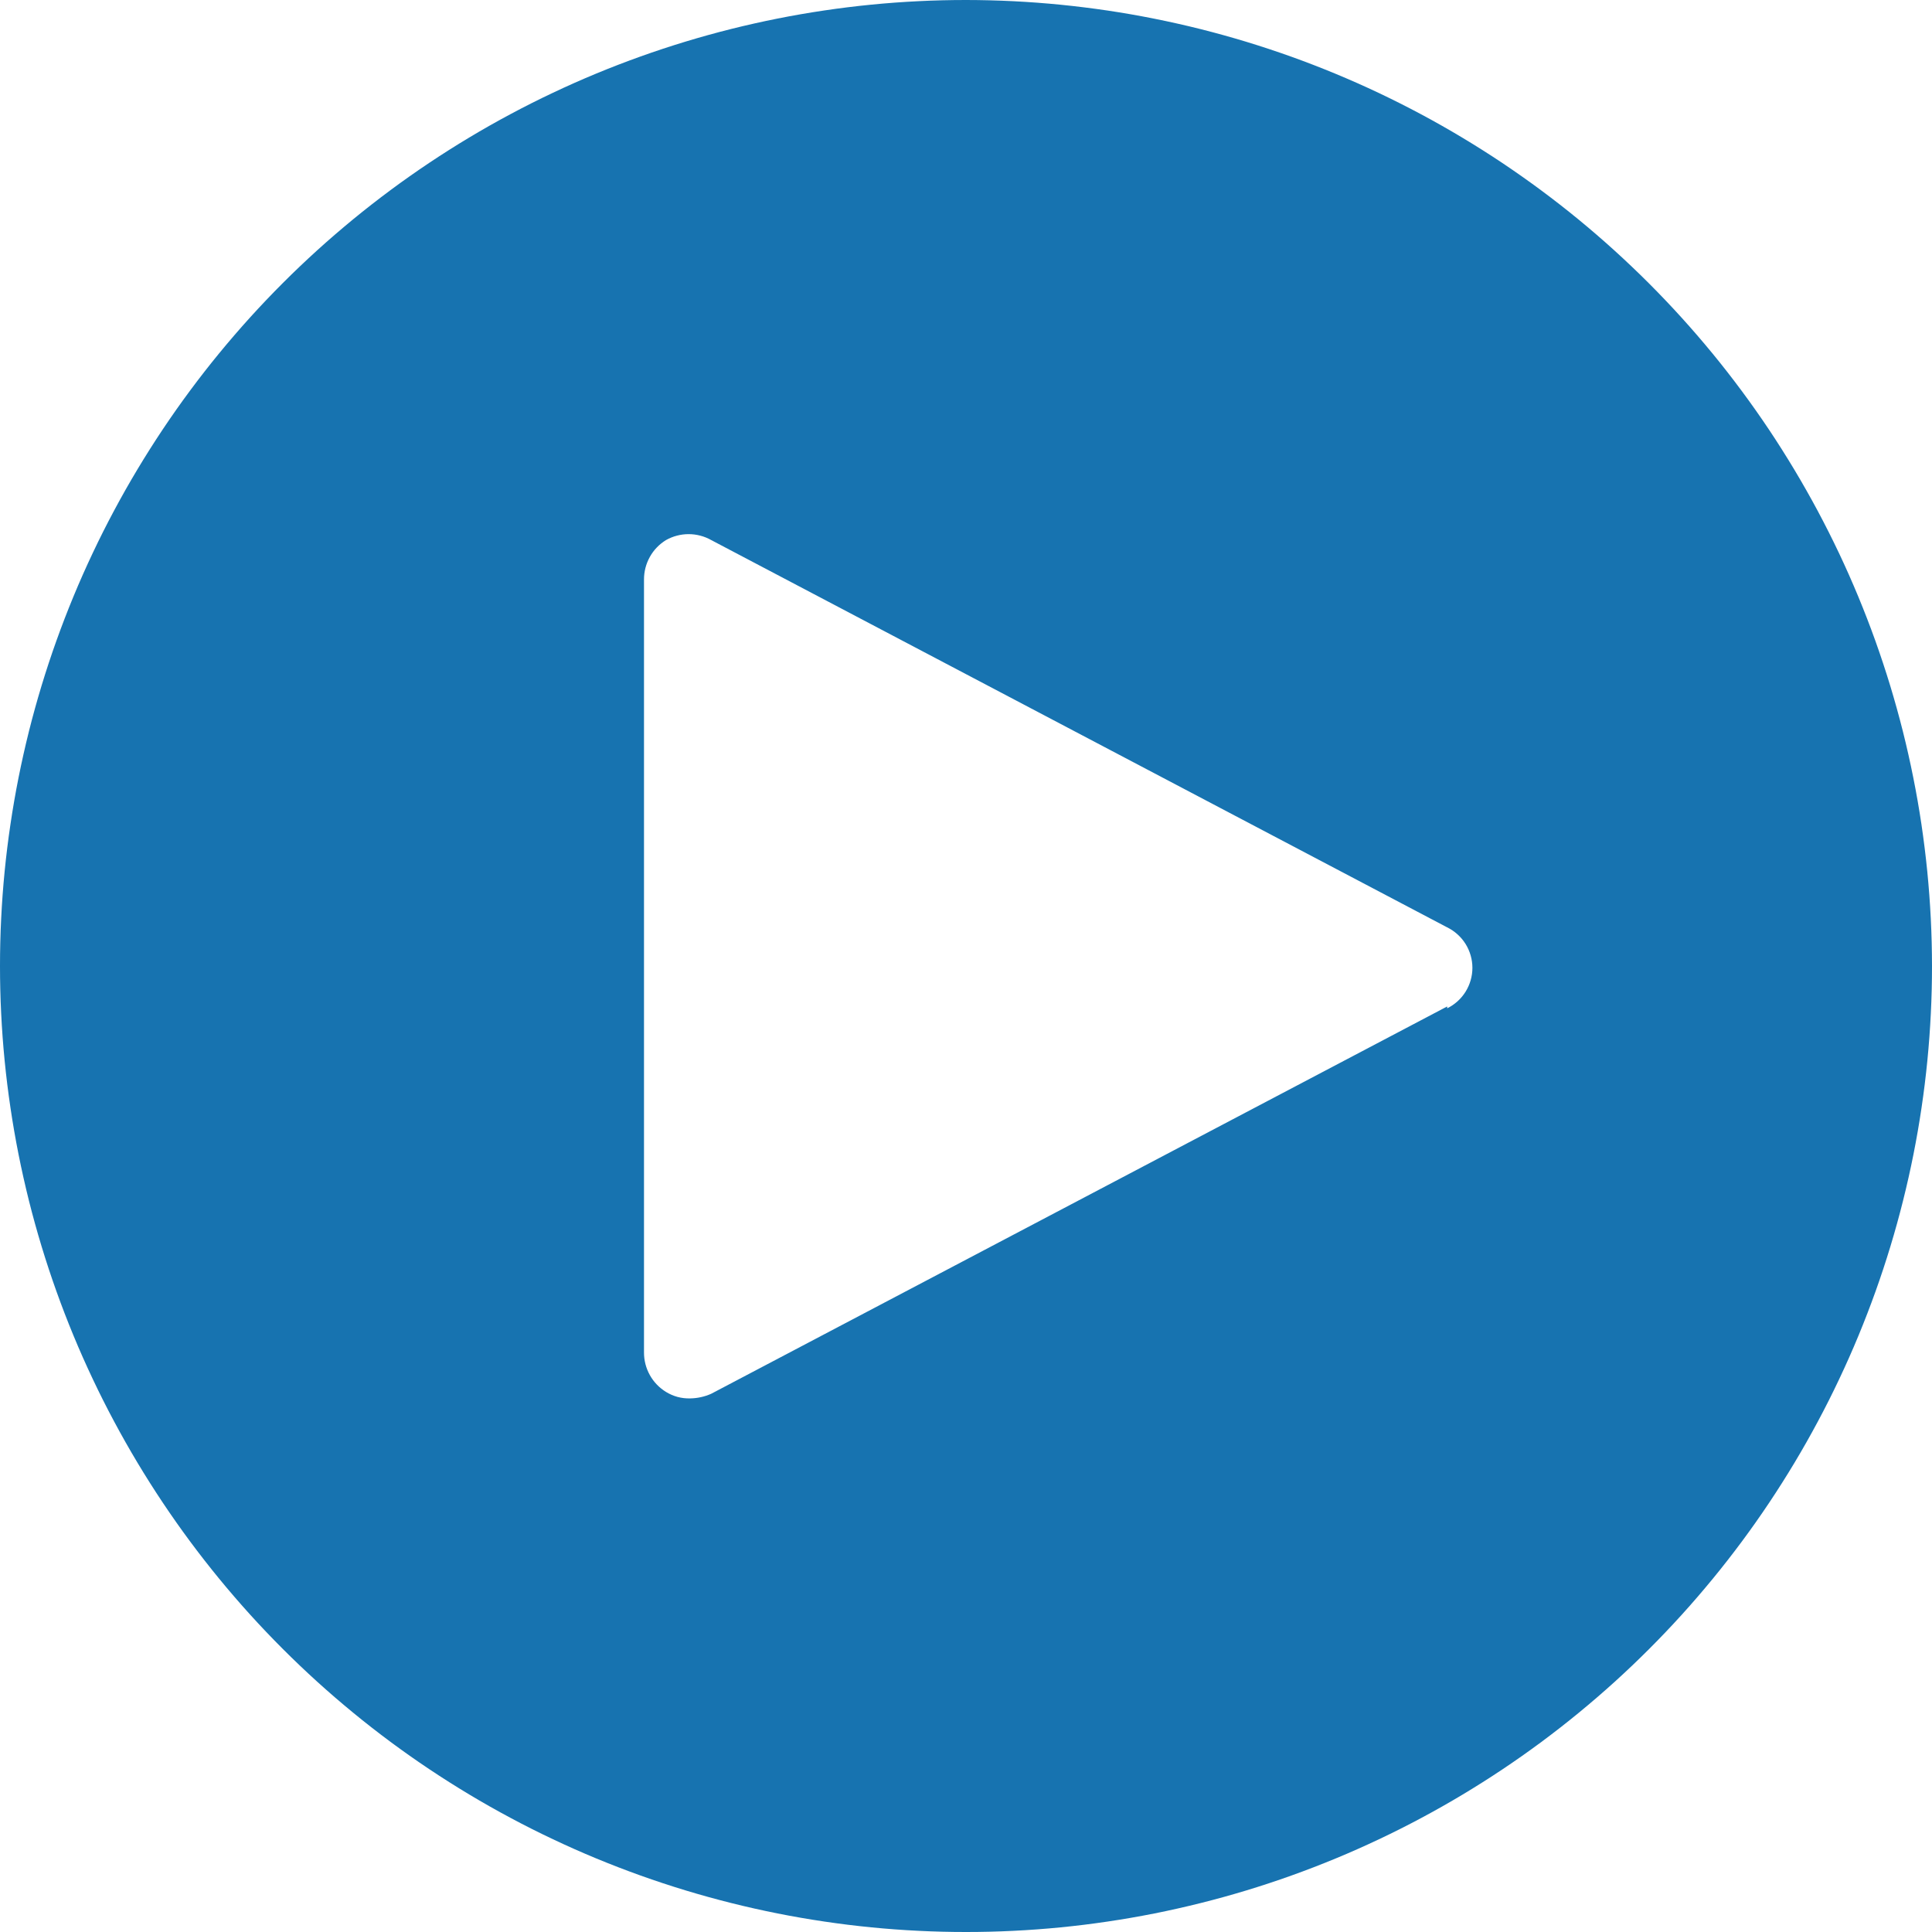 <svg xmlns="http://www.w3.org/2000/svg" xmlns:xlink="http://www.w3.org/1999/xlink" width="500" zoomAndPan="magnify" viewBox="0 0 375 375" height="500" preserveAspectRatio="xMidYMid meet" version="1.0"><path fill="#1773b0" d="M 187.5 0 C 184.43 0 181.363 0.074 178.301 0.227 C 175.234 0.375 172.176 0.602 169.121 0.902 C 166.066 1.203 163.023 1.578 159.988 2.031 C 156.953 2.48 153.93 3.004 150.922 3.602 C 147.91 4.203 144.918 4.875 141.941 5.617 C 138.965 6.363 136.008 7.184 133.07 8.074 C 130.137 8.965 127.223 9.926 124.332 10.961 C 121.445 11.996 118.582 13.098 115.746 14.273 C 112.91 15.445 110.105 16.691 107.332 18.004 C 104.559 19.312 101.82 20.691 99.113 22.141 C 96.406 23.586 93.738 25.098 91.105 26.676 C 88.473 28.254 85.883 29.895 83.332 31.598 C 80.777 33.305 78.27 35.07 75.805 36.898 C 73.34 38.727 70.922 40.613 68.551 42.559 C 66.18 44.508 63.855 46.512 61.582 48.57 C 59.309 50.633 57.086 52.746 54.918 54.918 C 52.746 57.086 50.633 59.309 48.57 61.582 C 46.512 63.855 44.508 66.18 42.559 68.551 C 40.613 70.922 38.727 73.34 36.898 75.805 C 35.07 78.27 33.305 80.777 31.598 83.332 C 29.895 85.883 28.254 88.473 26.676 91.105 C 25.098 93.738 23.586 96.406 22.141 99.113 C 20.691 101.82 19.312 104.559 18.004 107.332 C 16.691 110.105 15.445 112.91 14.273 115.746 C 13.098 118.582 11.996 121.445 10.961 124.332 C 9.926 127.223 8.965 130.137 8.074 133.07 C 7.184 136.008 6.363 138.965 5.617 141.941 C 4.875 144.918 4.203 147.91 3.602 150.922 C 3.004 153.93 2.48 156.953 2.031 159.988 C 1.578 163.023 1.203 166.066 0.902 169.121 C 0.602 172.176 0.375 175.234 0.227 178.301 C 0.074 181.363 0 184.43 0 187.5 C 0 190.57 0.074 193.637 0.227 196.699 C 0.375 199.766 0.602 202.824 0.902 205.879 C 1.203 208.934 1.578 211.977 2.031 215.012 C 2.48 218.047 3.004 221.07 3.602 224.078 C 4.203 227.09 4.875 230.082 5.617 233.059 C 6.363 236.035 7.184 238.992 8.074 241.93 C 8.965 244.863 9.926 247.777 10.961 250.668 C 11.996 253.555 13.098 256.418 14.273 259.254 C 15.445 262.09 16.691 264.895 18.004 267.668 C 19.312 270.441 20.691 273.18 22.141 275.887 C 23.586 278.594 25.098 281.262 26.676 283.895 C 28.254 286.527 29.895 289.117 31.598 291.668 C 33.305 294.223 35.07 296.73 36.898 299.195 C 38.727 301.66 40.613 304.078 42.559 306.449 C 44.508 308.82 46.512 311.145 48.57 313.418 C 50.633 315.691 52.746 317.914 54.918 320.082 C 57.086 322.254 59.309 324.367 61.582 326.43 C 63.855 328.488 66.18 330.492 68.551 332.438 C 70.922 334.387 73.34 336.273 75.805 338.102 C 78.27 339.93 80.777 341.695 83.332 343.402 C 85.883 345.105 88.473 346.746 91.105 348.324 C 93.738 349.902 96.406 351.414 99.113 352.859 C 101.82 354.309 104.559 355.688 107.332 356.996 C 110.105 358.309 112.91 359.555 115.746 360.727 C 118.582 361.902 121.445 363.004 124.332 364.039 C 127.223 365.074 130.137 366.035 133.07 366.926 C 136.008 367.816 138.965 368.637 141.941 369.379 C 144.918 370.125 147.91 370.797 150.922 371.398 C 153.93 371.996 156.953 372.52 159.988 372.969 C 163.023 373.422 166.066 373.797 169.121 374.098 C 172.176 374.398 175.234 374.625 178.301 374.773 C 181.363 374.926 184.43 375 187.5 375 C 190.57 375 193.637 374.926 196.699 374.773 C 199.766 374.625 202.824 374.398 205.879 374.098 C 208.934 373.797 211.977 373.422 215.012 372.969 C 218.047 372.52 221.07 371.996 224.078 371.398 C 227.09 370.797 230.082 370.125 233.059 369.379 C 236.035 368.637 238.992 367.816 241.93 366.926 C 244.863 366.035 247.777 365.074 250.668 364.039 C 253.555 363.004 256.418 361.902 259.254 360.727 C 262.09 359.555 264.895 358.309 267.668 356.996 C 270.441 355.688 273.18 354.309 275.887 352.859 C 278.594 351.414 281.262 349.902 283.895 348.324 C 286.527 346.746 289.117 345.105 291.668 343.402 C 294.223 341.695 296.73 339.93 299.195 338.102 C 301.66 336.273 304.078 334.387 306.449 332.438 C 308.82 330.492 311.145 328.488 313.418 326.43 C 315.691 324.367 317.914 322.254 320.082 320.082 C 322.254 317.914 324.367 315.691 326.43 313.418 C 328.488 311.145 330.492 308.82 332.438 306.449 C 334.387 304.078 336.273 301.66 338.102 299.195 C 339.93 296.73 341.695 294.223 343.402 291.668 C 345.105 289.117 346.746 286.527 348.324 283.895 C 349.902 281.262 351.414 278.594 352.859 275.887 C 354.309 273.18 355.688 270.441 356.996 267.668 C 358.309 264.895 359.555 262.09 360.727 259.254 C 361.902 256.418 363.004 253.555 364.039 250.668 C 365.074 247.777 366.035 244.863 366.926 241.93 C 367.816 238.992 368.637 236.035 369.379 233.059 C 370.125 230.082 370.797 227.09 371.398 224.078 C 371.996 221.07 372.52 218.047 372.969 215.012 C 373.422 211.977 373.797 208.934 374.098 205.879 C 374.398 202.824 374.625 199.766 374.773 196.699 C 374.926 193.637 375 190.57 375 187.5 C 374.996 184.434 374.918 181.367 374.766 178.301 C 374.613 175.238 374.383 172.18 374.082 169.129 C 373.777 166.074 373.398 163.031 372.949 159.996 C 372.496 156.961 371.969 153.941 371.367 150.934 C 370.766 147.926 370.094 144.934 369.348 141.957 C 368.598 138.98 367.777 136.027 366.887 133.09 C 365.992 130.156 365.031 127.246 363.996 124.355 C 362.961 121.469 361.855 118.609 360.68 115.773 C 359.504 112.941 358.262 110.137 356.949 107.363 C 355.633 104.594 354.254 101.852 352.809 99.148 C 351.359 96.445 349.848 93.777 348.27 91.145 C 346.691 88.516 345.051 85.922 343.348 83.371 C 341.641 80.824 339.875 78.316 338.047 75.852 C 336.219 73.387 334.332 70.969 332.387 68.598 C 330.438 66.227 328.434 63.906 326.375 61.633 C 324.312 59.359 322.199 57.141 320.031 54.969 C 317.859 52.801 315.641 50.688 313.367 48.625 C 311.094 46.566 308.773 44.562 306.402 42.613 C 304.031 40.668 301.613 38.781 299.148 36.953 C 296.684 35.125 294.176 33.359 291.629 31.652 C 289.078 29.949 286.484 28.309 283.855 26.73 C 281.227 25.152 278.559 23.641 275.852 22.191 C 273.148 20.746 270.406 19.367 267.637 18.051 C 264.863 16.738 262.059 15.496 259.227 14.32 C 256.391 13.145 253.531 12.039 250.645 11.004 C 247.754 9.969 244.844 9.008 241.91 8.113 C 238.973 7.223 236.02 6.402 233.043 5.652 C 230.066 4.906 227.074 4.234 224.066 3.633 C 221.059 3.031 218.039 2.504 215.004 2.051 C 211.969 1.602 208.926 1.223 205.871 0.918 C 202.82 0.617 199.762 0.387 196.699 0.234 C 193.633 0.082 190.566 0.004 187.5 0 Z M 280.895 195.355 L 138.035 270.535 C 136.727 271.113 135.359 271.41 133.93 271.43 C 132.258 271.465 130.711 271.047 129.285 270.18 C 128.629 269.777 128.031 269.301 127.496 268.746 C 126.961 268.191 126.508 267.578 126.133 266.902 C 125.758 266.23 125.473 265.52 125.281 264.773 C 125.09 264.027 124.996 263.27 125 262.5 L 125 112.5 C 124.996 111.73 125.09 110.973 125.281 110.227 C 125.473 109.48 125.758 108.77 126.133 108.098 C 126.508 107.422 126.961 106.809 127.496 106.254 C 128.031 105.699 128.629 105.223 129.285 104.82 C 129.953 104.445 130.66 104.16 131.398 103.969 C 132.141 103.773 132.895 103.676 133.66 103.676 C 134.426 103.676 135.18 103.773 135.922 103.969 C 136.664 104.16 137.367 104.445 138.035 104.82 L 280.895 180 C 281.629 180.359 282.301 180.816 282.906 181.363 C 283.516 181.91 284.035 182.531 284.469 183.227 C 284.898 183.922 285.23 184.664 285.453 185.449 C 285.68 186.234 285.793 187.039 285.793 187.855 C 285.793 188.676 285.68 189.477 285.453 190.266 C 285.23 191.051 284.898 191.793 284.469 192.488 C 284.035 193.18 283.516 193.805 282.906 194.352 C 282.301 194.898 281.629 195.355 280.895 195.715 Z M 280.895 195.355 " fill-opacity="1" fill-rule="nonzero"/></svg>